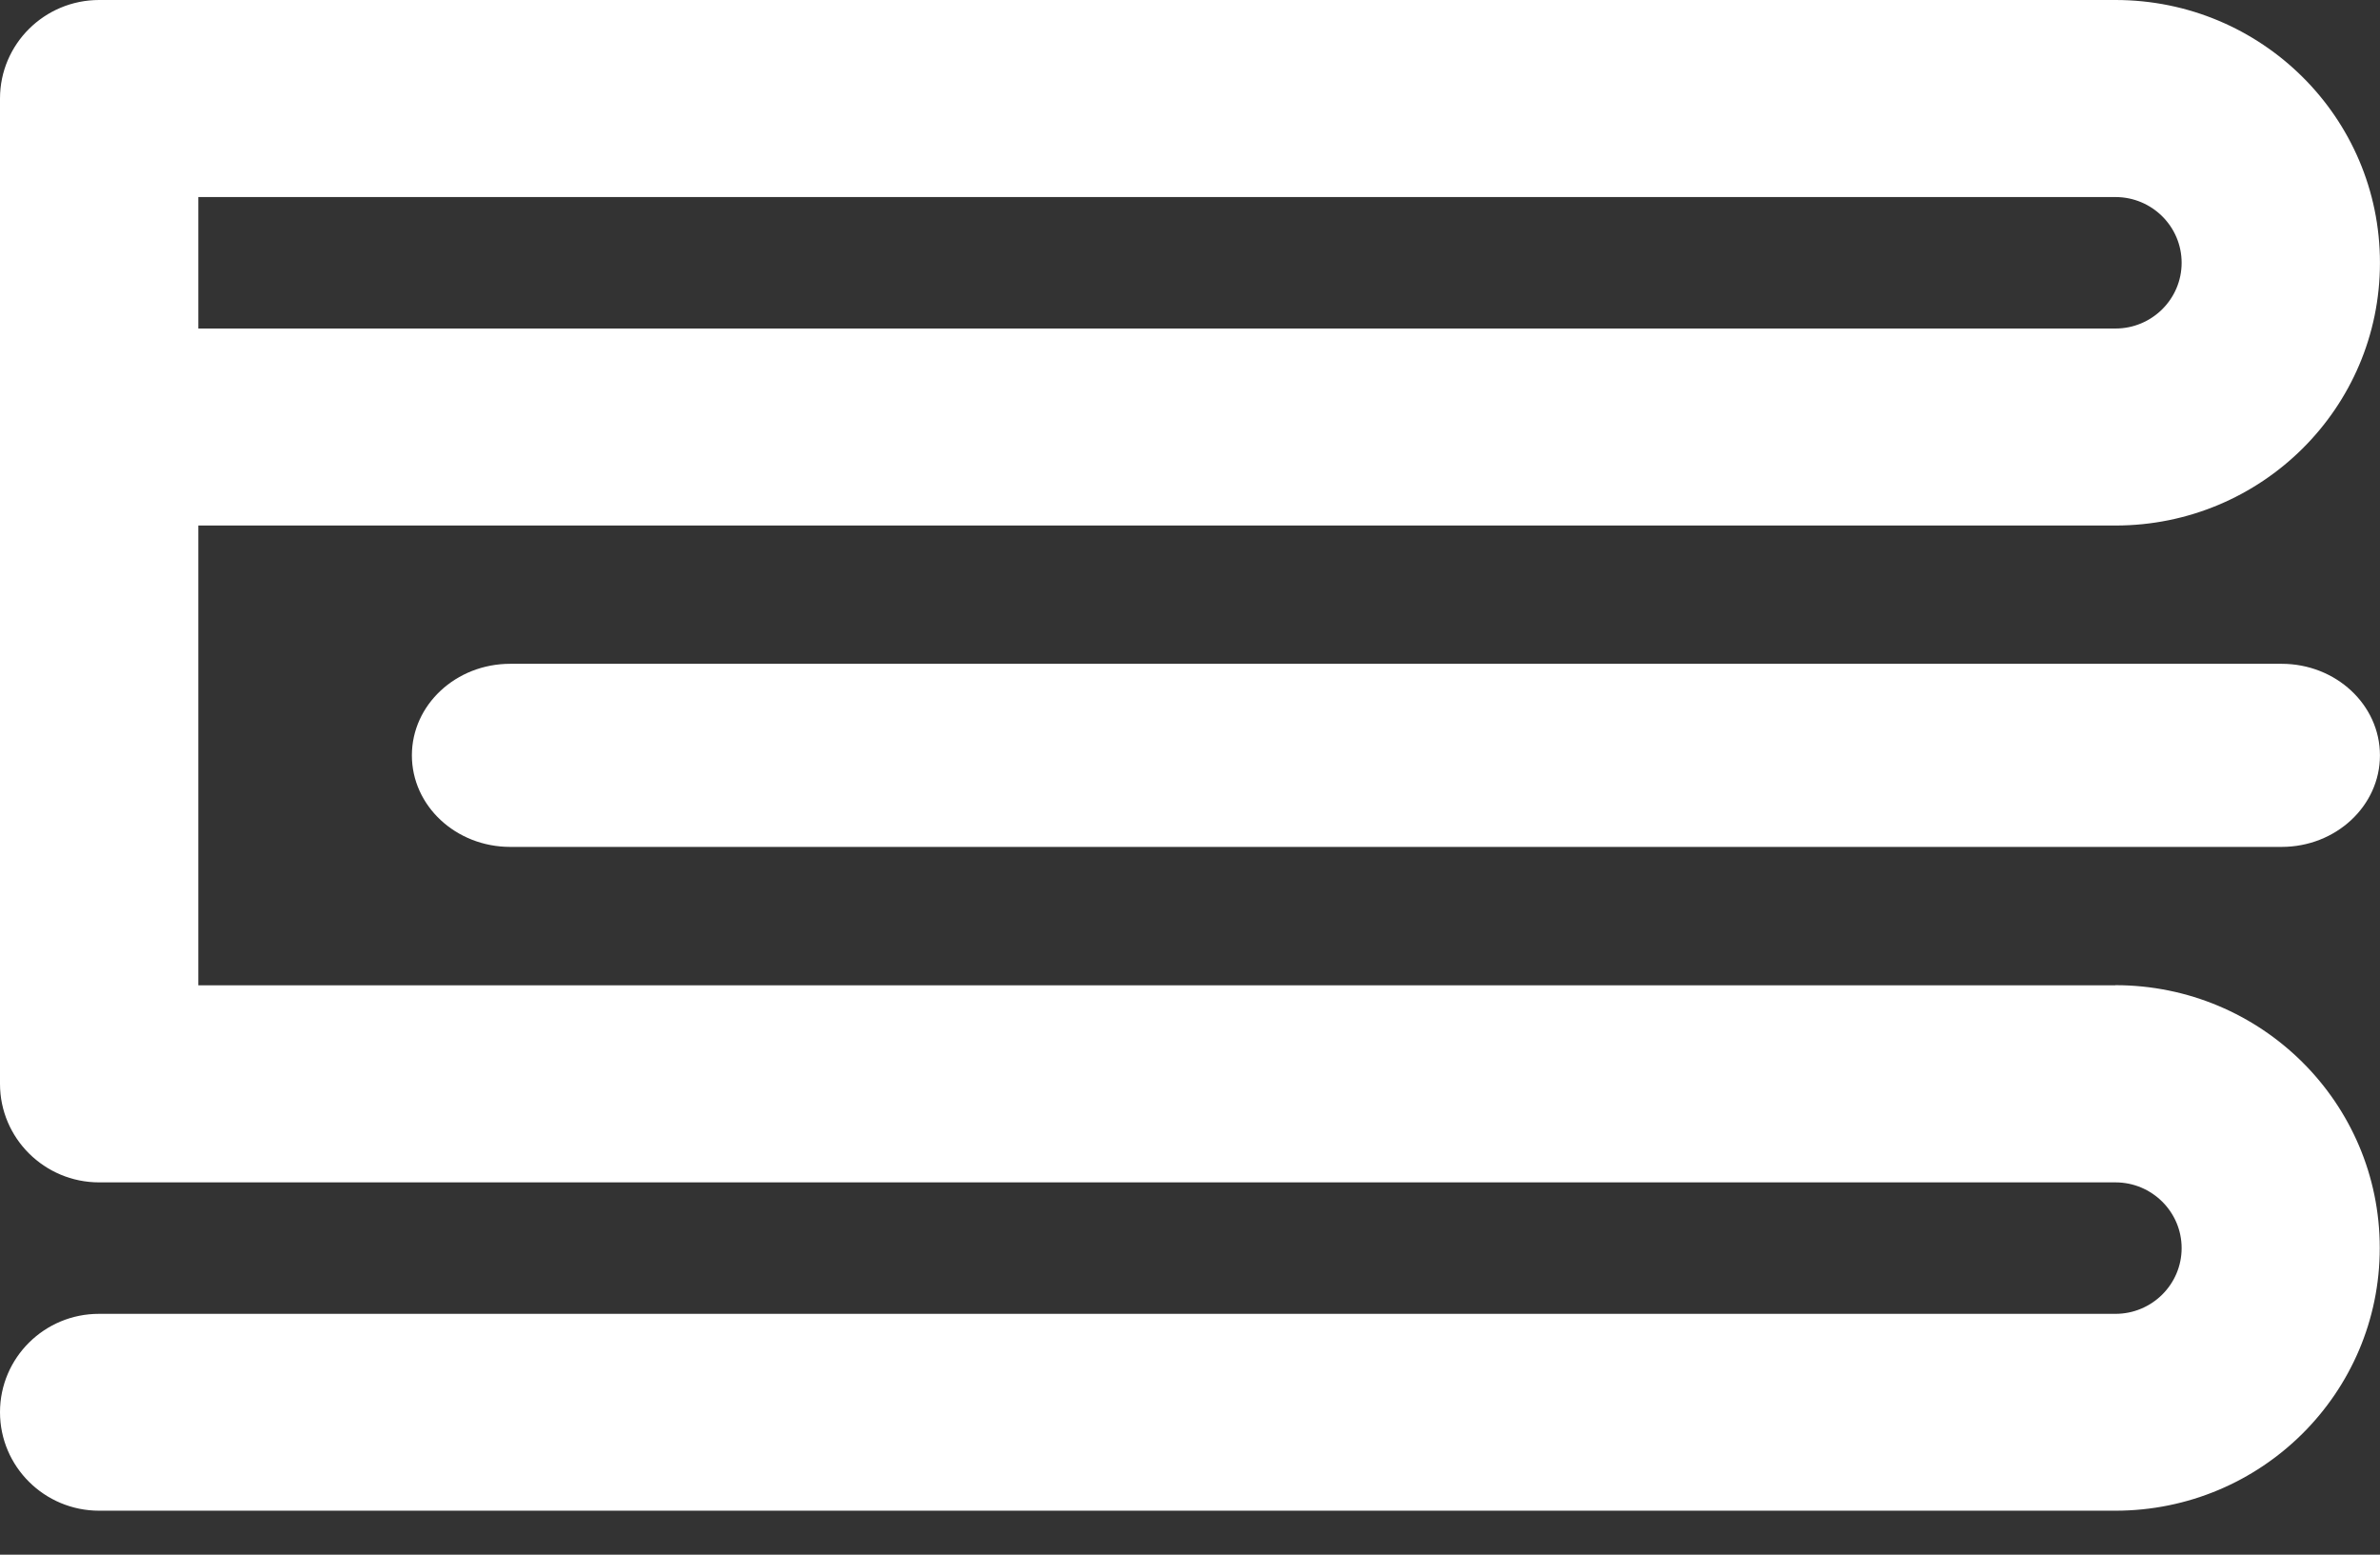 <?xml version="1.0" encoding="UTF-8"?>
<svg xmlns="http://www.w3.org/2000/svg" width="49" height="32" viewBox="0 0 49 32" fill="none">
  <rect x="0" y="0" width="49" height="32" fill="#333333" stroke="none"/>
  <path d="M46.974 13.663H10.505C9.387 13.663 8.48 14.507 8.48 15.548C8.48 16.588 9.387 17.432 10.505 17.432H46.974C48.092 17.432 48.999 16.588 48.999 15.548C48.999 14.507 48.092 13.663 46.974 13.663Z" fill="white"></path>
  <path d="M43.554 20.281H4.083V10.817H43.554C46.562 10.817 48.999 8.397 48.999 5.409C48.999 2.42 46.562 0 43.554 0H2.041C0.915 0 0 0.908 0 2.028V22.309C0 23.428 0.915 24.337 2.041 24.337H43.554C44.305 24.337 44.916 24.944 44.916 25.69C44.916 26.436 44.305 27.043 43.554 27.043H2.041C0.915 27.04 0 27.948 0 29.067C0 30.187 0.915 31.095 2.041 31.095H43.551C46.559 31.095 48.995 28.675 48.995 25.687C48.995 22.698 46.559 20.278 43.551 20.278L43.554 20.281ZM4.083 4.056H43.554C44.305 4.056 44.916 4.662 44.916 5.409C44.916 6.155 44.305 6.762 43.554 6.762H4.083V4.059V4.056Z" fill="white"></path>
</svg>
